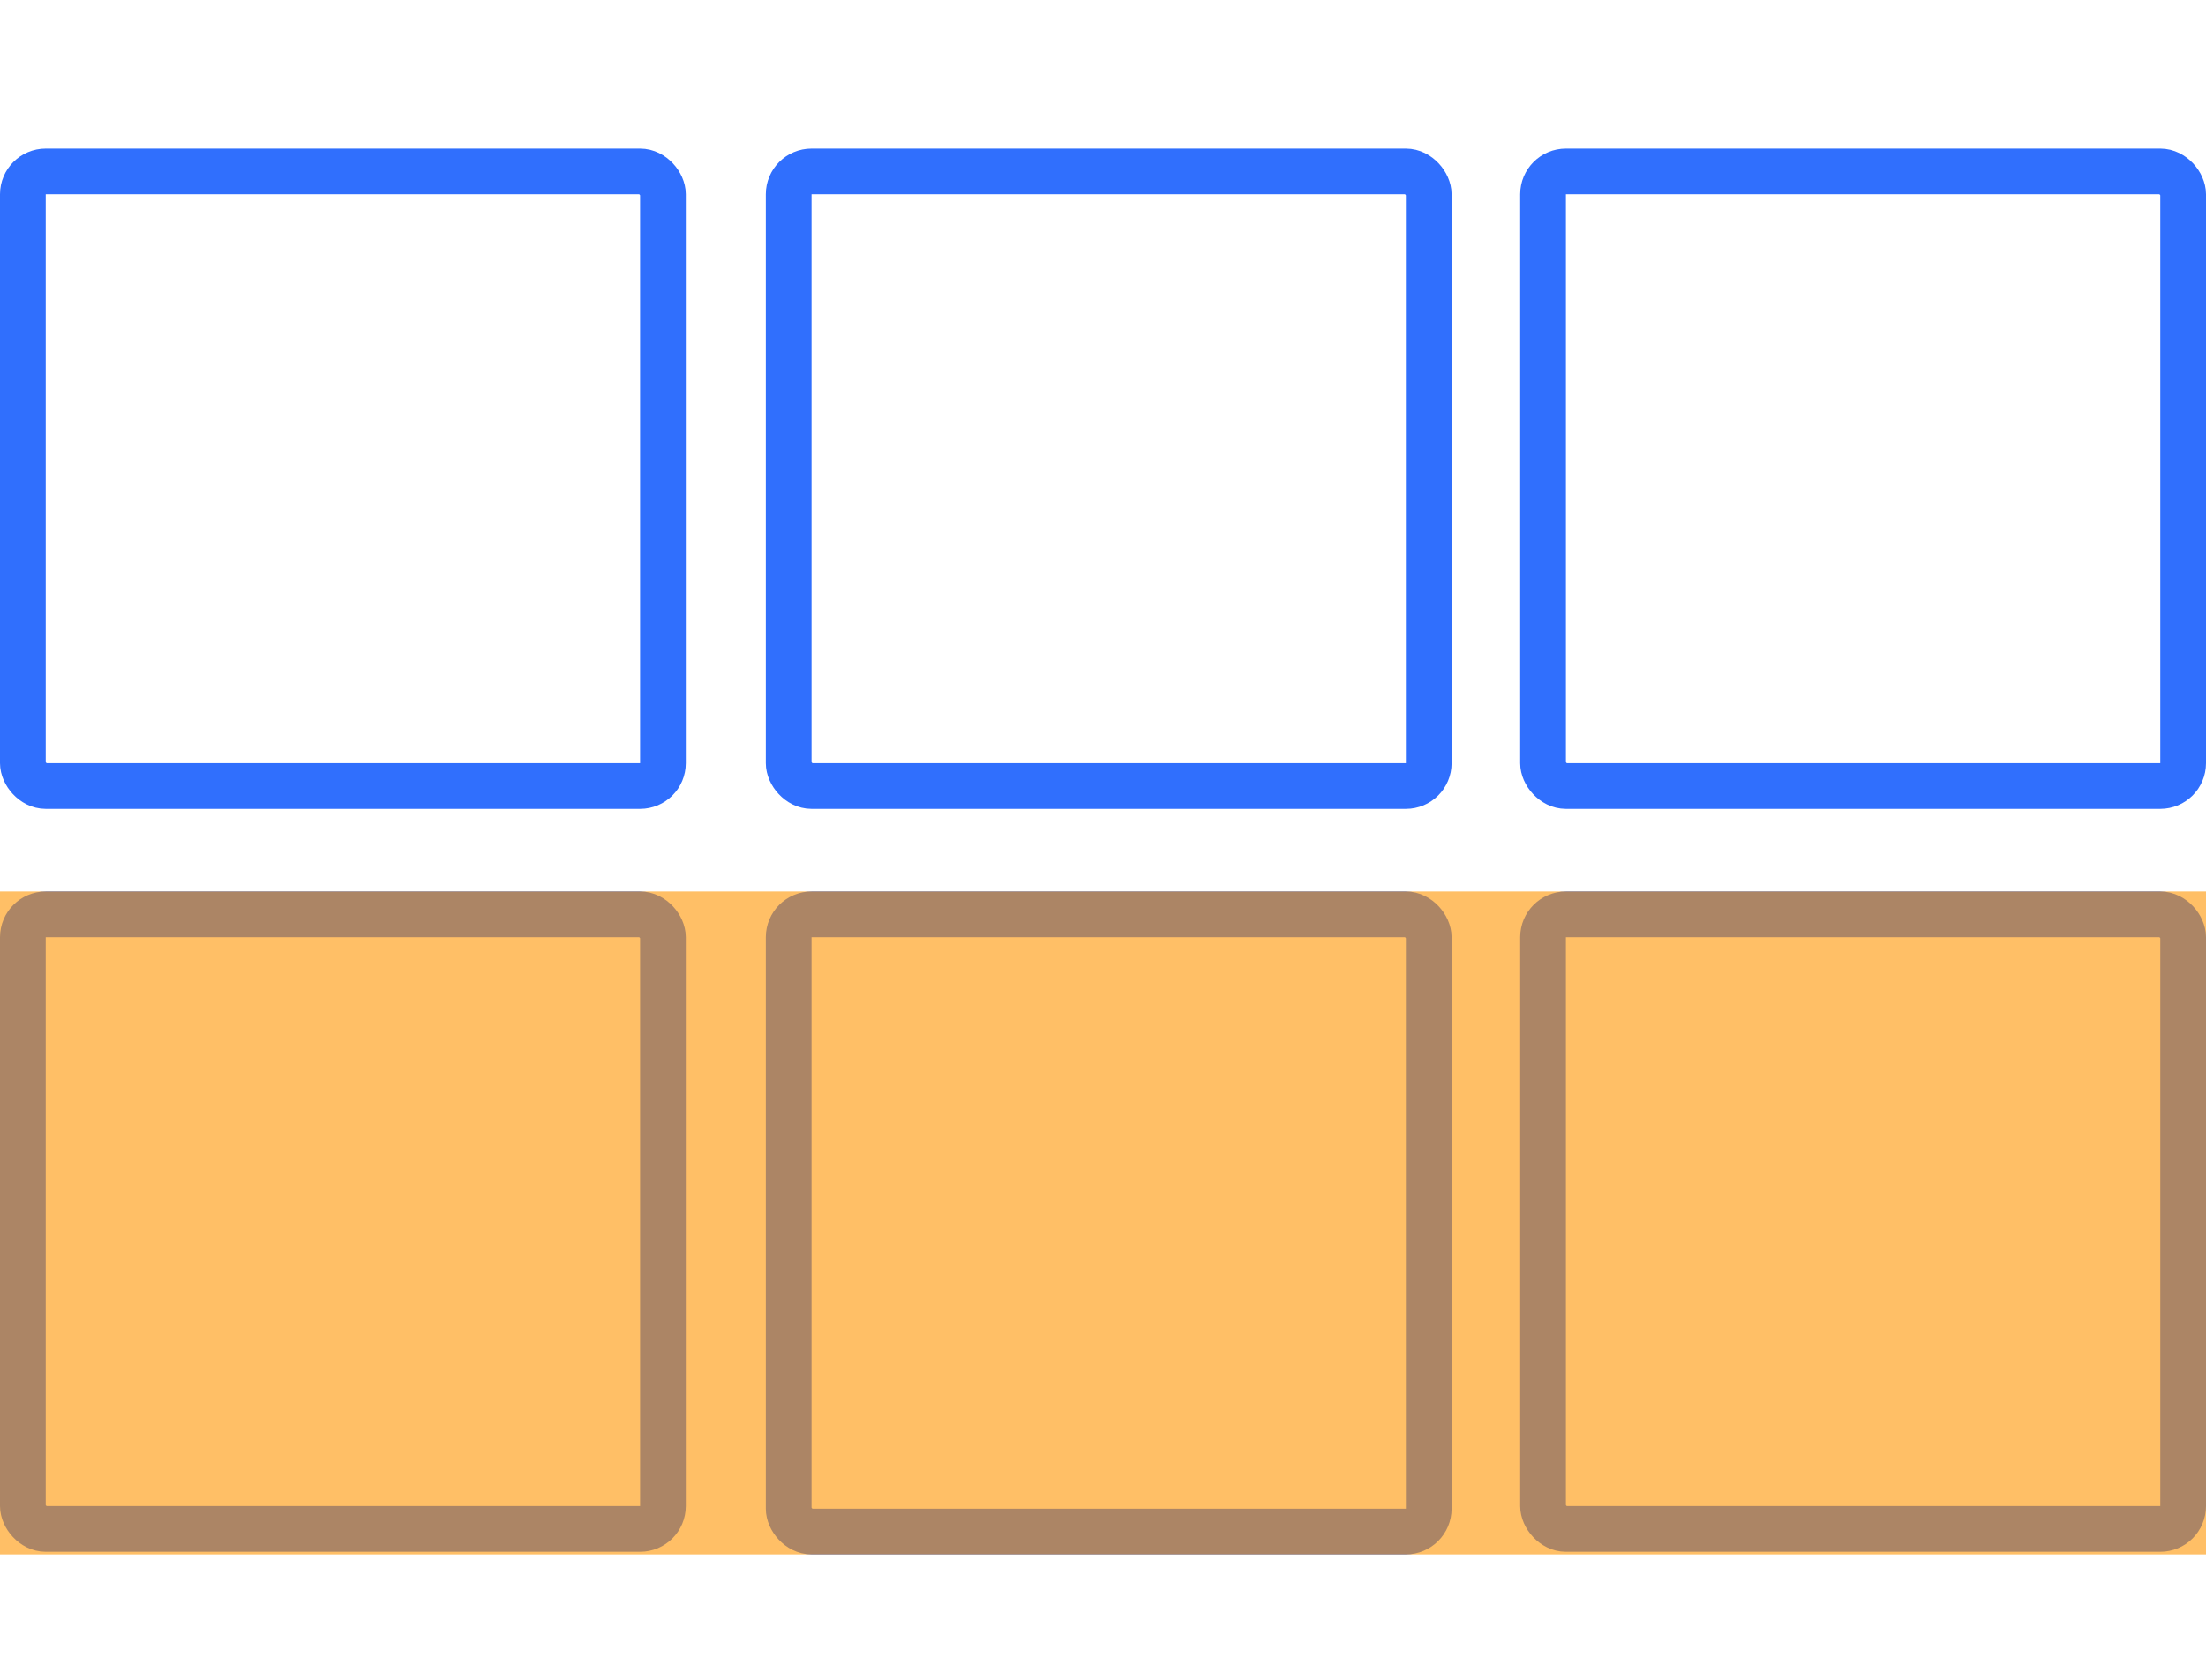 <?xml version="1.0" encoding="UTF-8"?>
<svg width="193px" height="147px" viewBox="0 0 193 147" version="1.1" xmlns="http://www.w3.org/2000/svg" xmlns:xlink="http://www.w3.org/1999/xlink">
    <!-- Generator: Sketch 43.2 (39069) - http://www.bohemiancoding.com/sketch -->
    <title>Grid Row</title>
    <desc>Created with Sketch.</desc>
    <defs></defs>
    <g id="Page-1" stroke="none" stroke-width="1" fill="none" fill-rule="evenodd">
        <g id="Artboard" transform="translate(-153, -1710)">
            <g id="Group-14" transform="translate(153, 138)">
                <g id="Group-12" transform="translate(0, 1585)">
                    <g id="Group-3">
                        <rect id="Rectangle" stroke="#306FFD" stroke-width="4" x="2" y="2" width="56" height="53.771" rx="2"></rect>
                        <rect id="Rectangle" stroke="#306FFD" stroke-width="4" x="69" y="2" width="56" height="53.771" rx="2"></rect>
                        <rect id="Rectangle" stroke="#306FFD" stroke-width="4" x="135" y="2" width="56" height="53.771" rx="2"></rect>
                        <rect id="Rectangle" stroke="#306FFD" stroke-width="4" x="2" y="67" width="56" height="53.771" rx="2"></rect>
                        <rect id="Rectangle" stroke="#306FFD" stroke-width="4" x="69" y="67" width="56" height="54" rx="2"></rect>
                        <rect id="Rectangle" stroke="#306FFD" stroke-width="4" x="135" y="67" width="56" height="53.771" rx="2"></rect>
                        <rect id="Rectangle-3" fill="#FF9400" opacity="0.6" x="0" y="65" width="193" height="58"></rect>
                    </g>
                </g>
            </g>
        </g>
    </g>
</svg>